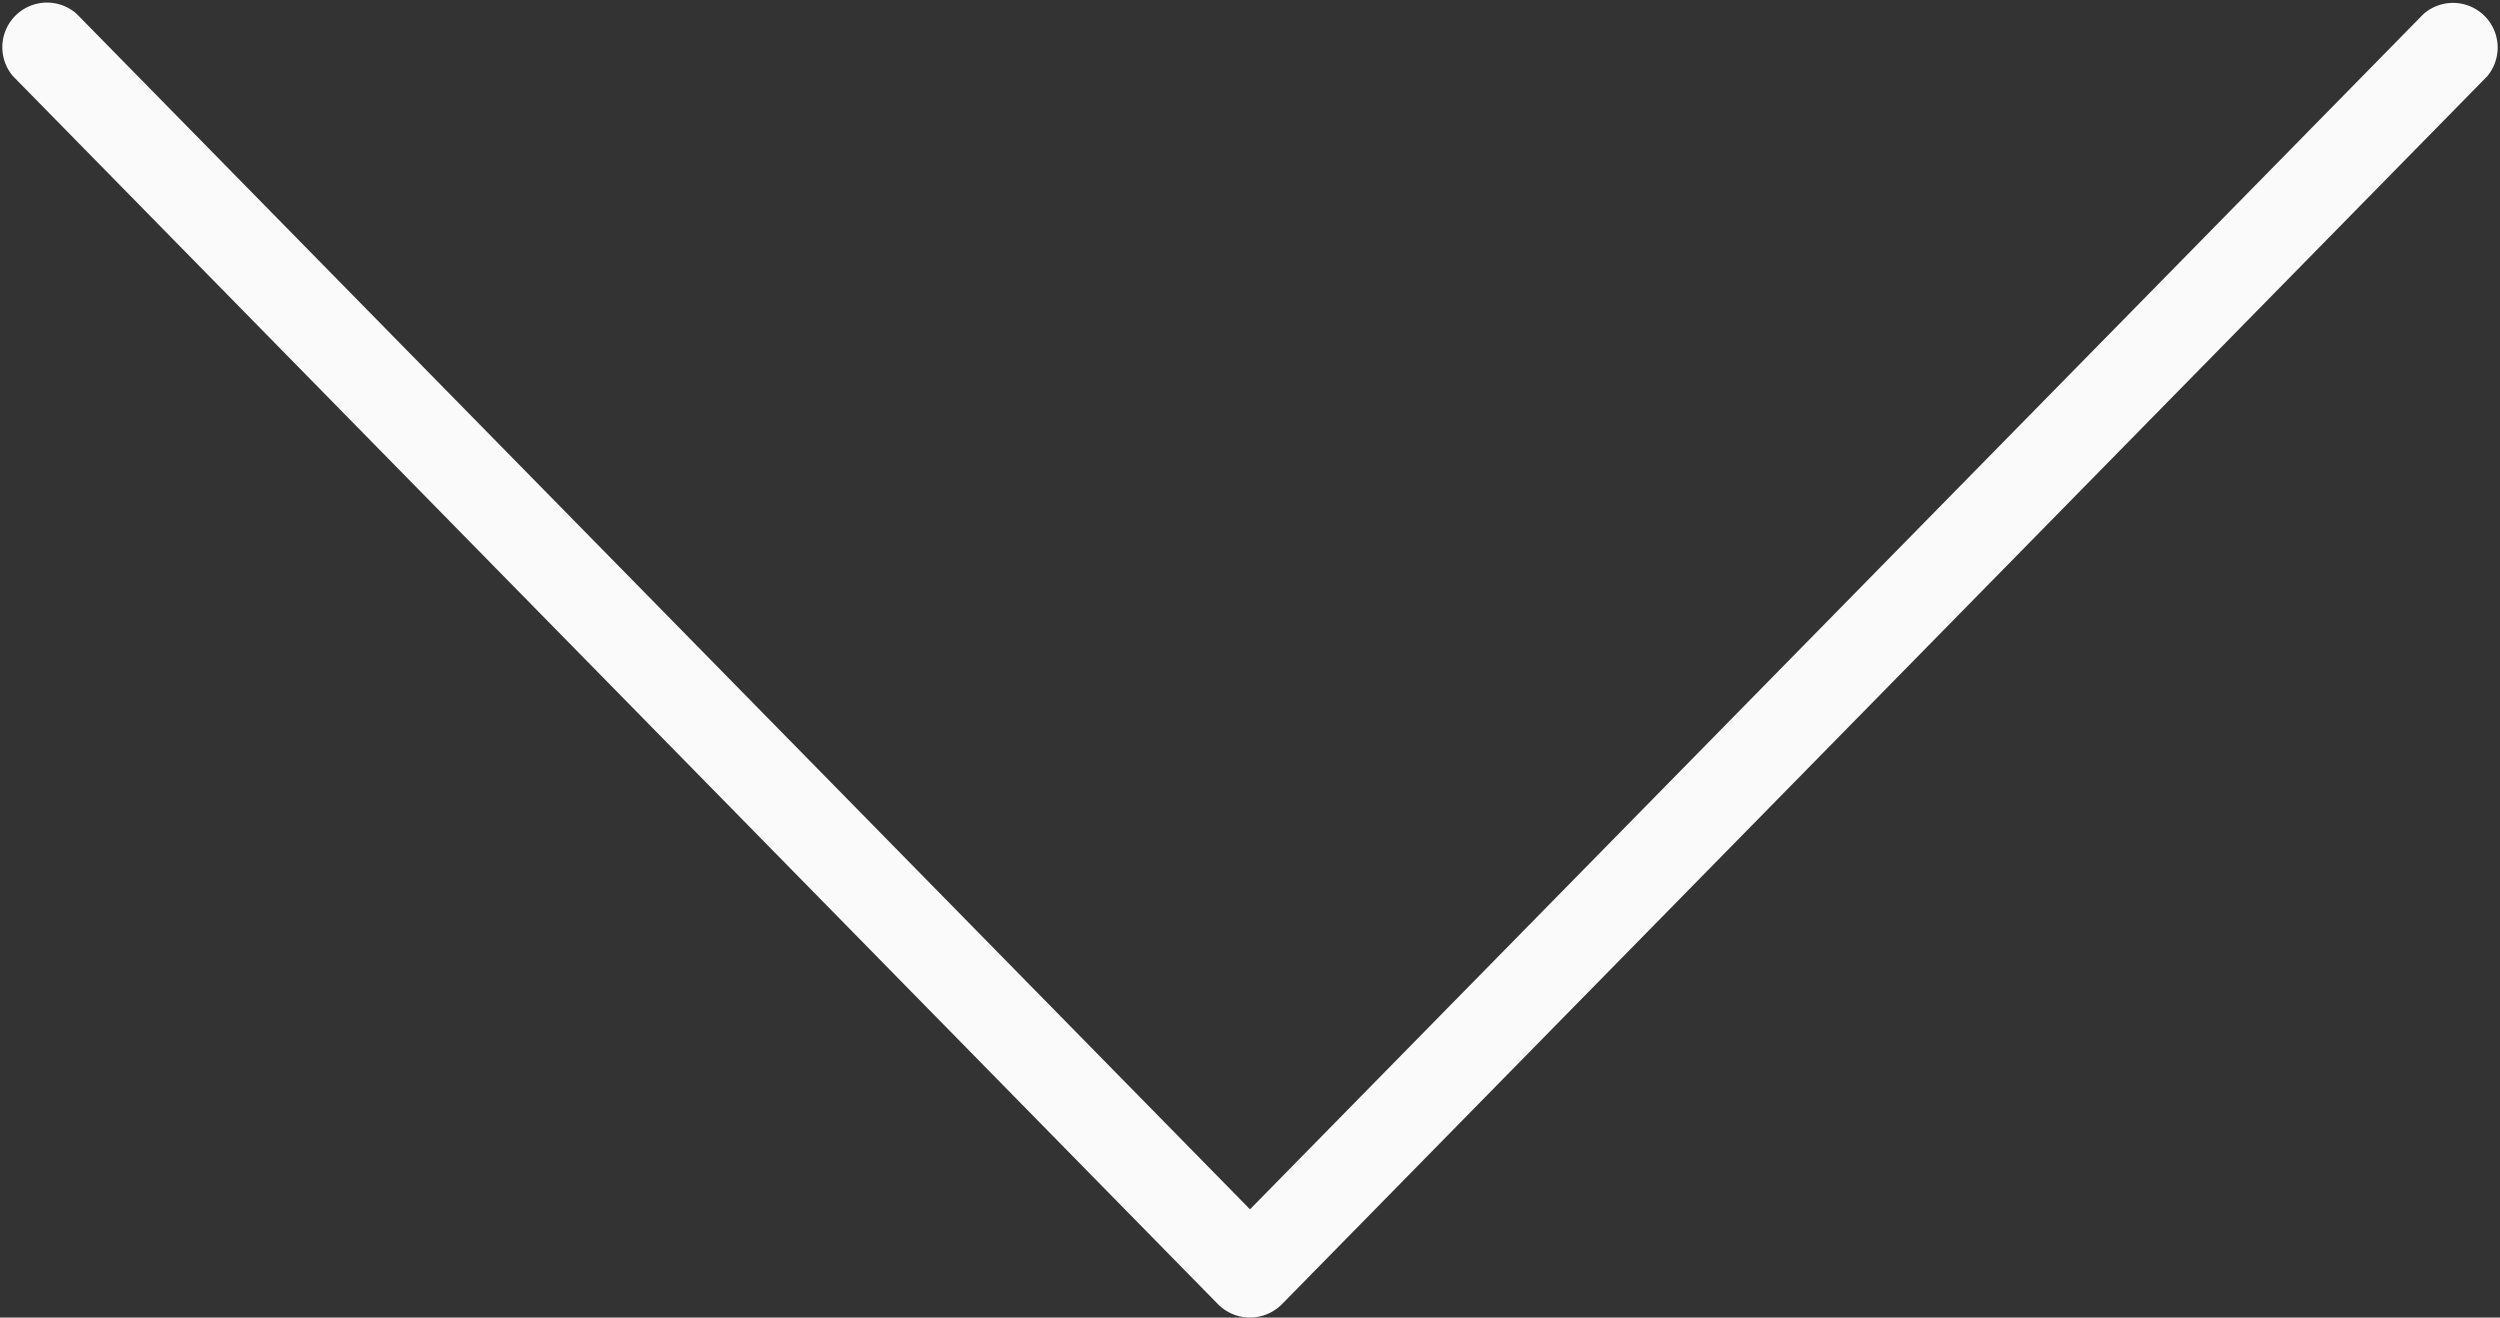 <svg xmlns="http://www.w3.org/2000/svg" width="32.13" height="16.934" viewBox="0 0 32.13 16.934">
  <rect x="0" y="0" width="32.13" height="16.934" fill="#333333" stroke="none"/>
  <path id="chevron" d="M34,19.654,18.218,4.163a.574.574,0,0,0-.8.819L32.779,20.063,17.414,35.144a.574.574,0,0,0,.8.819L34,20.473a.578.578,0,0,0,0-.819Z" transform="translate(36.128 -17.237) rotate(90)" fill="#fafafa"/>
</svg>

